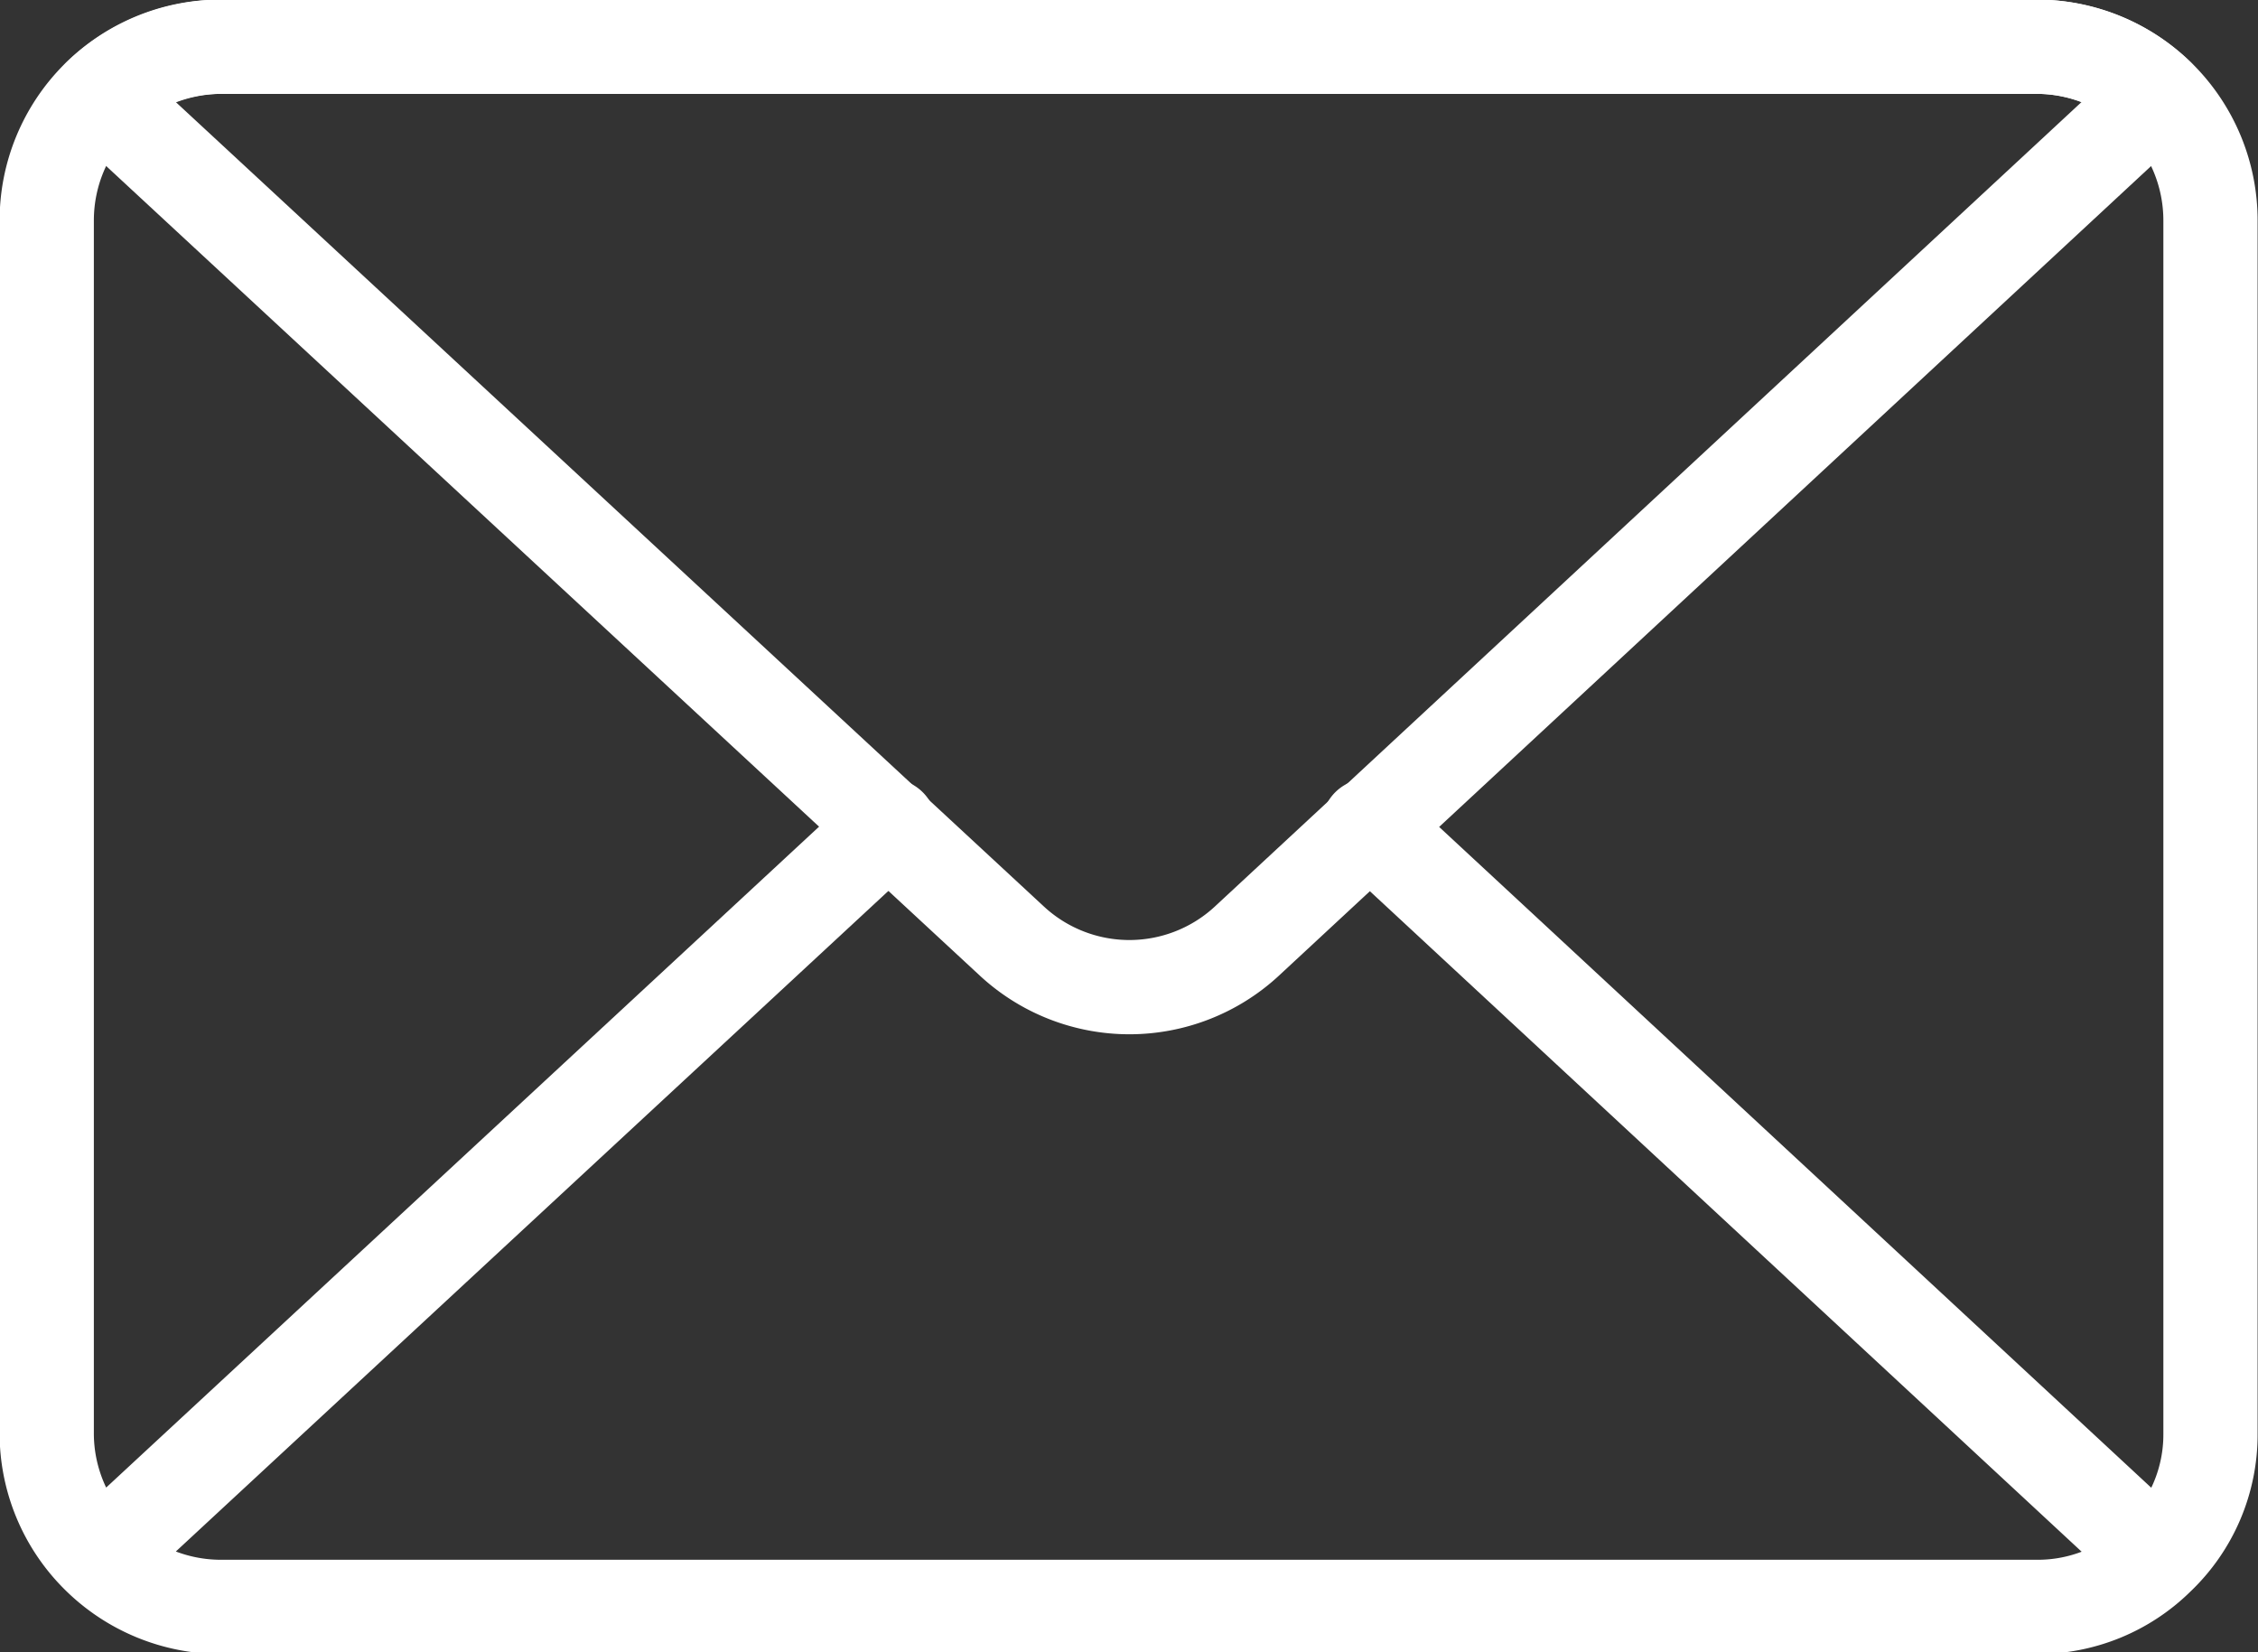 <svg viewBox="0 0 28.99 21.21" xmlns="http://www.w3.org/2000/svg"><rect x="0" y="0" width="28.99" height="21.21" fill="#333333" stroke="none"/><g fill="none" stroke="#fff" stroke-linecap="round" stroke-linejoin="round" stroke-width="1.21"><path d="m26.16.6h-23.33a2.23 2.23 0 0 0 -2.23 2.23v15.55a2.22 2.22 0 0 0 .68 1.62l10.14-9.4-10.14 9.4a2.24 2.24 0 0 0 1.55.63h23.33a2.19 2.19 0 0 0 1.54-.63l-10.13-9.4 10.13 9.4a2.18 2.18 0 0 0 .68-1.59v-15.58a2.23 2.23 0 0 0 -2.22-2.23z"/><path d="m16 12.09 11.7-10.86a2.24 2.24 0 0 0 -1.54-.63h-23.33a2.28 2.28 0 0 0 -1.55.63l11.72 10.86a2.22 2.22 0 0 0 3 0z"/></g></svg>